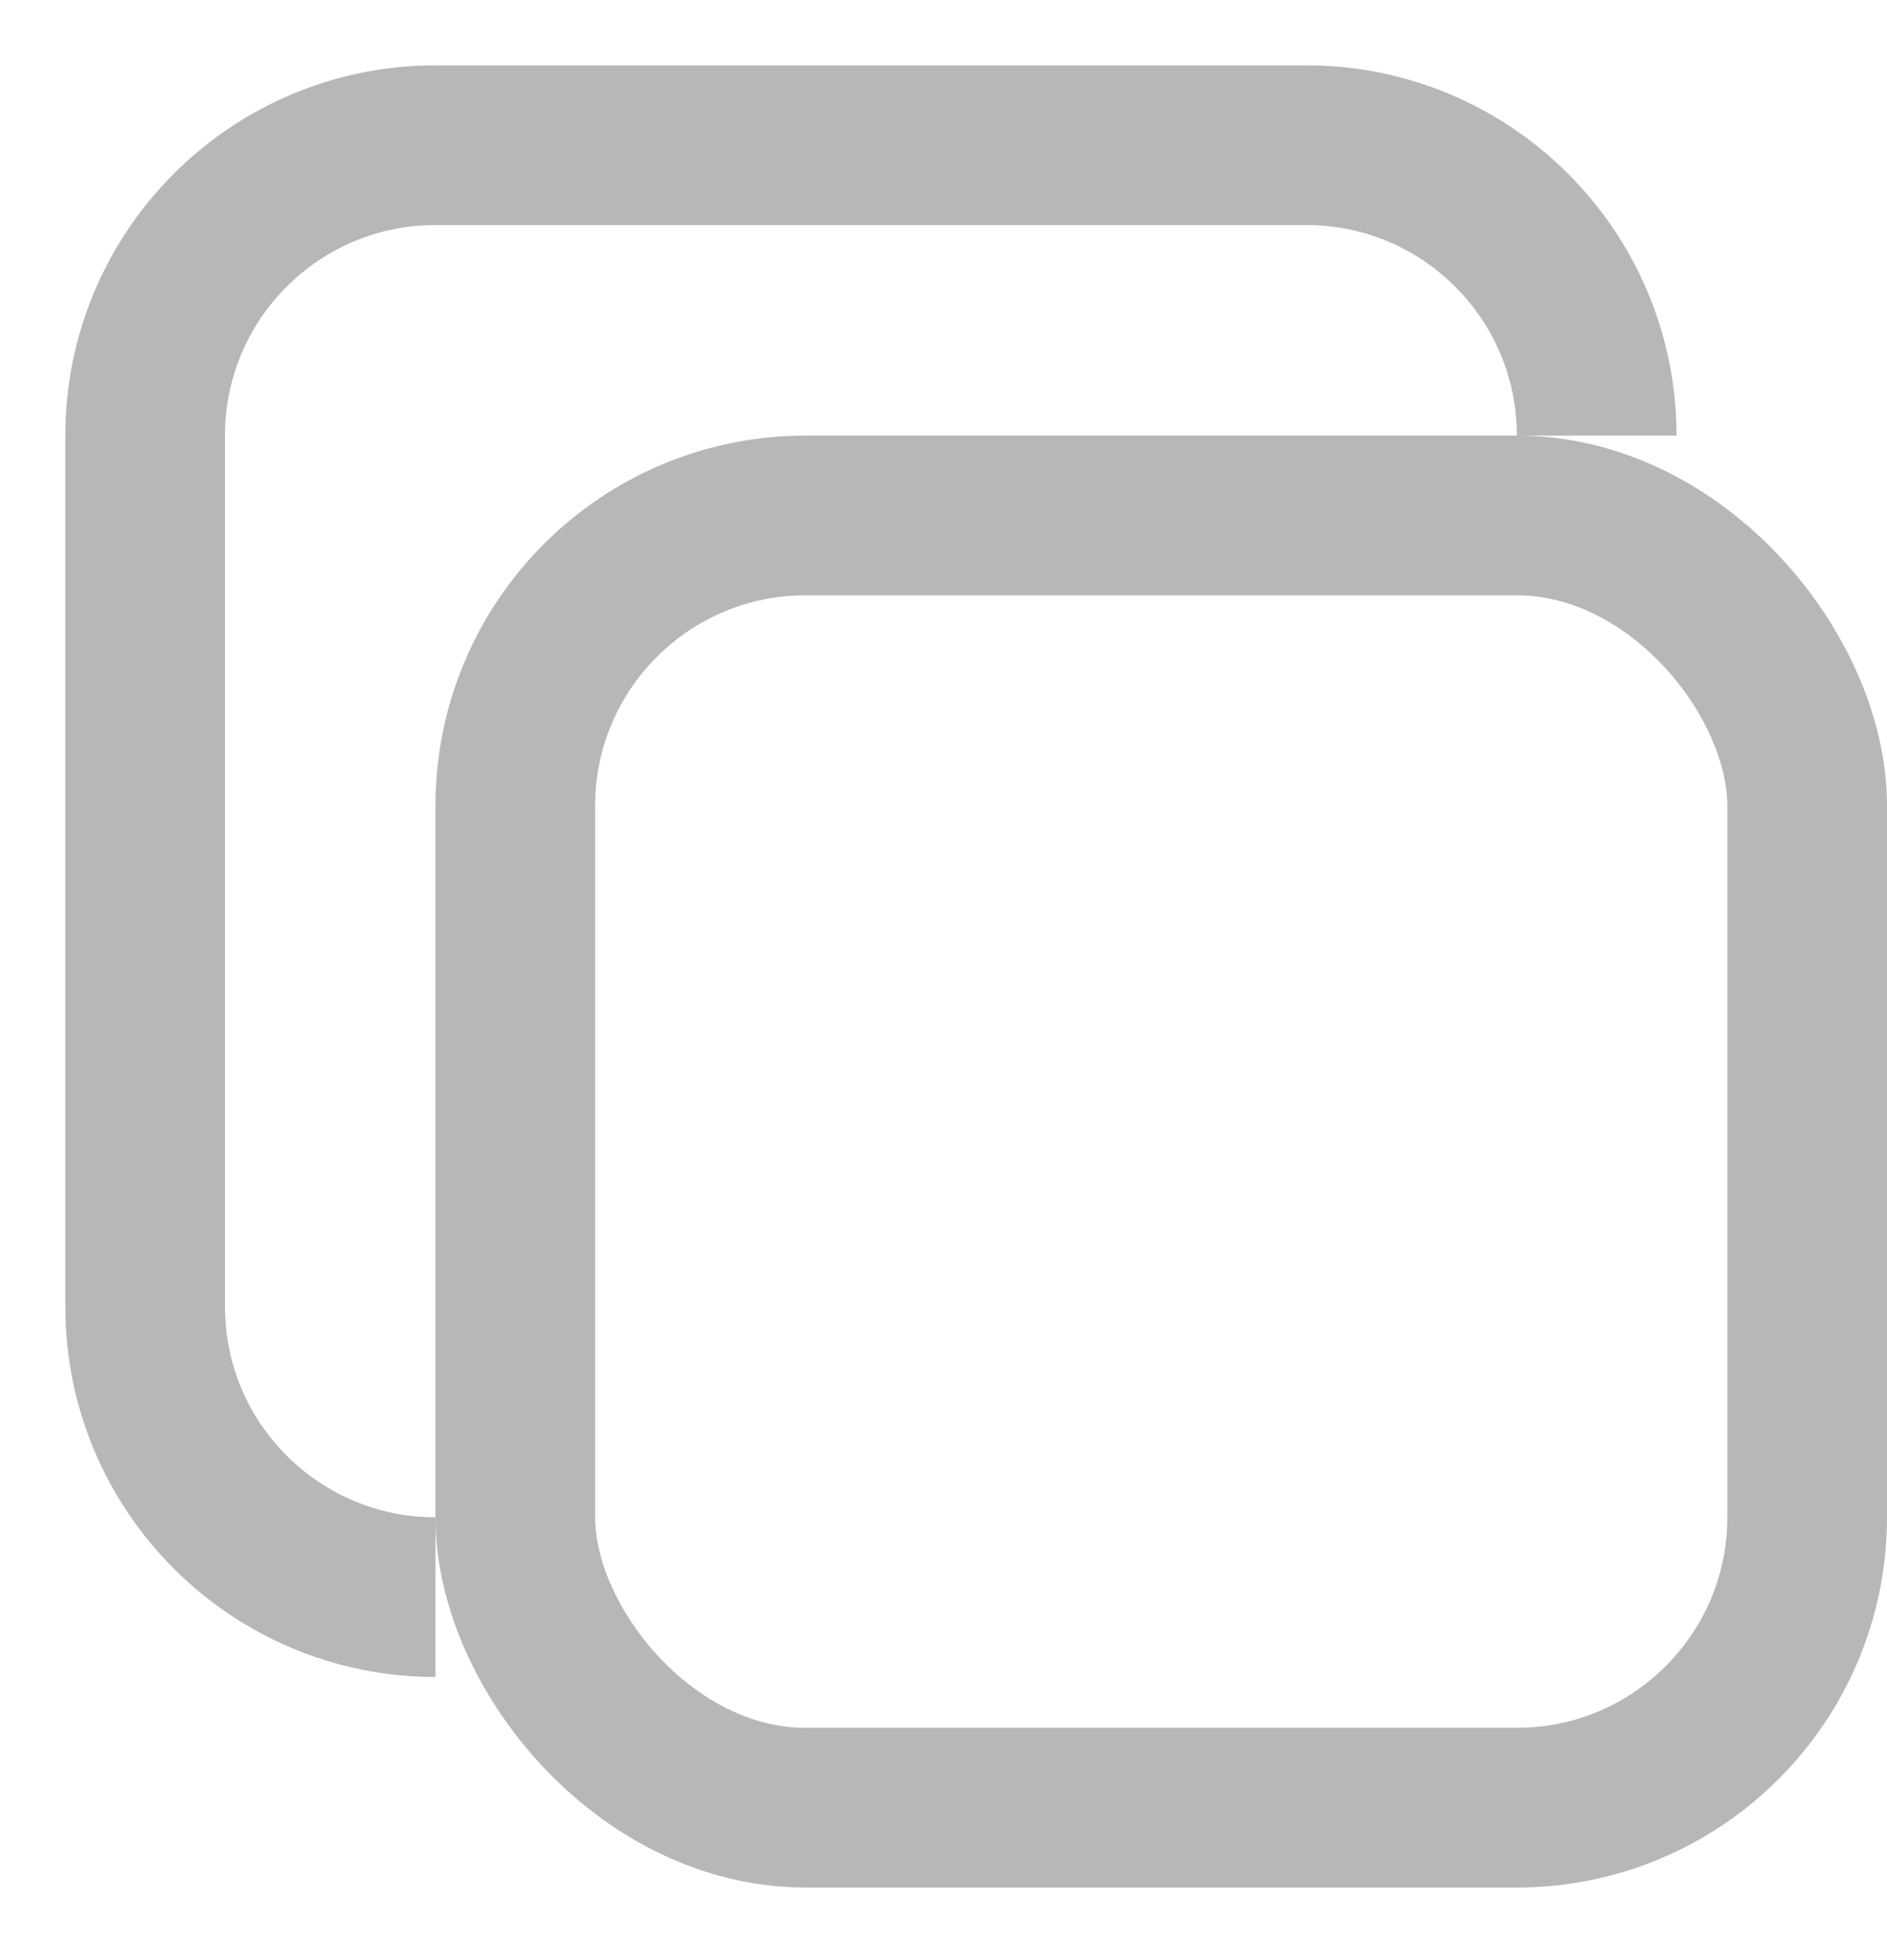 <?xml version="1.0" encoding="UTF-8"?>
<svg width="26px" height="27px" viewBox="0 0 26 27" version="1.1" xmlns="http://www.w3.org/2000/svg" xmlns:xlink="http://www.w3.org/1999/xlink">
    <title>Group 12</title>
    <g id="Prototyping" stroke="none" stroke-width="1" fill="none" fill-rule="evenodd">
        <g id="Group-12" transform="translate(2, 2)" stroke="#B7B7B7" stroke-width="2.2">
            <rect id="Rectangle" x="5.1" y="5.1" width="17.8" height="17.8" rx="4"></rect>
            <path d="M4,20 C1.791,20 0,18.209 0,16 L0,4 C0,1.791 1.791,0 4,0 L16,0 C18.209,0 20,1.791 20,4" id="Path"></path>
        </g>
    </g>
</svg>